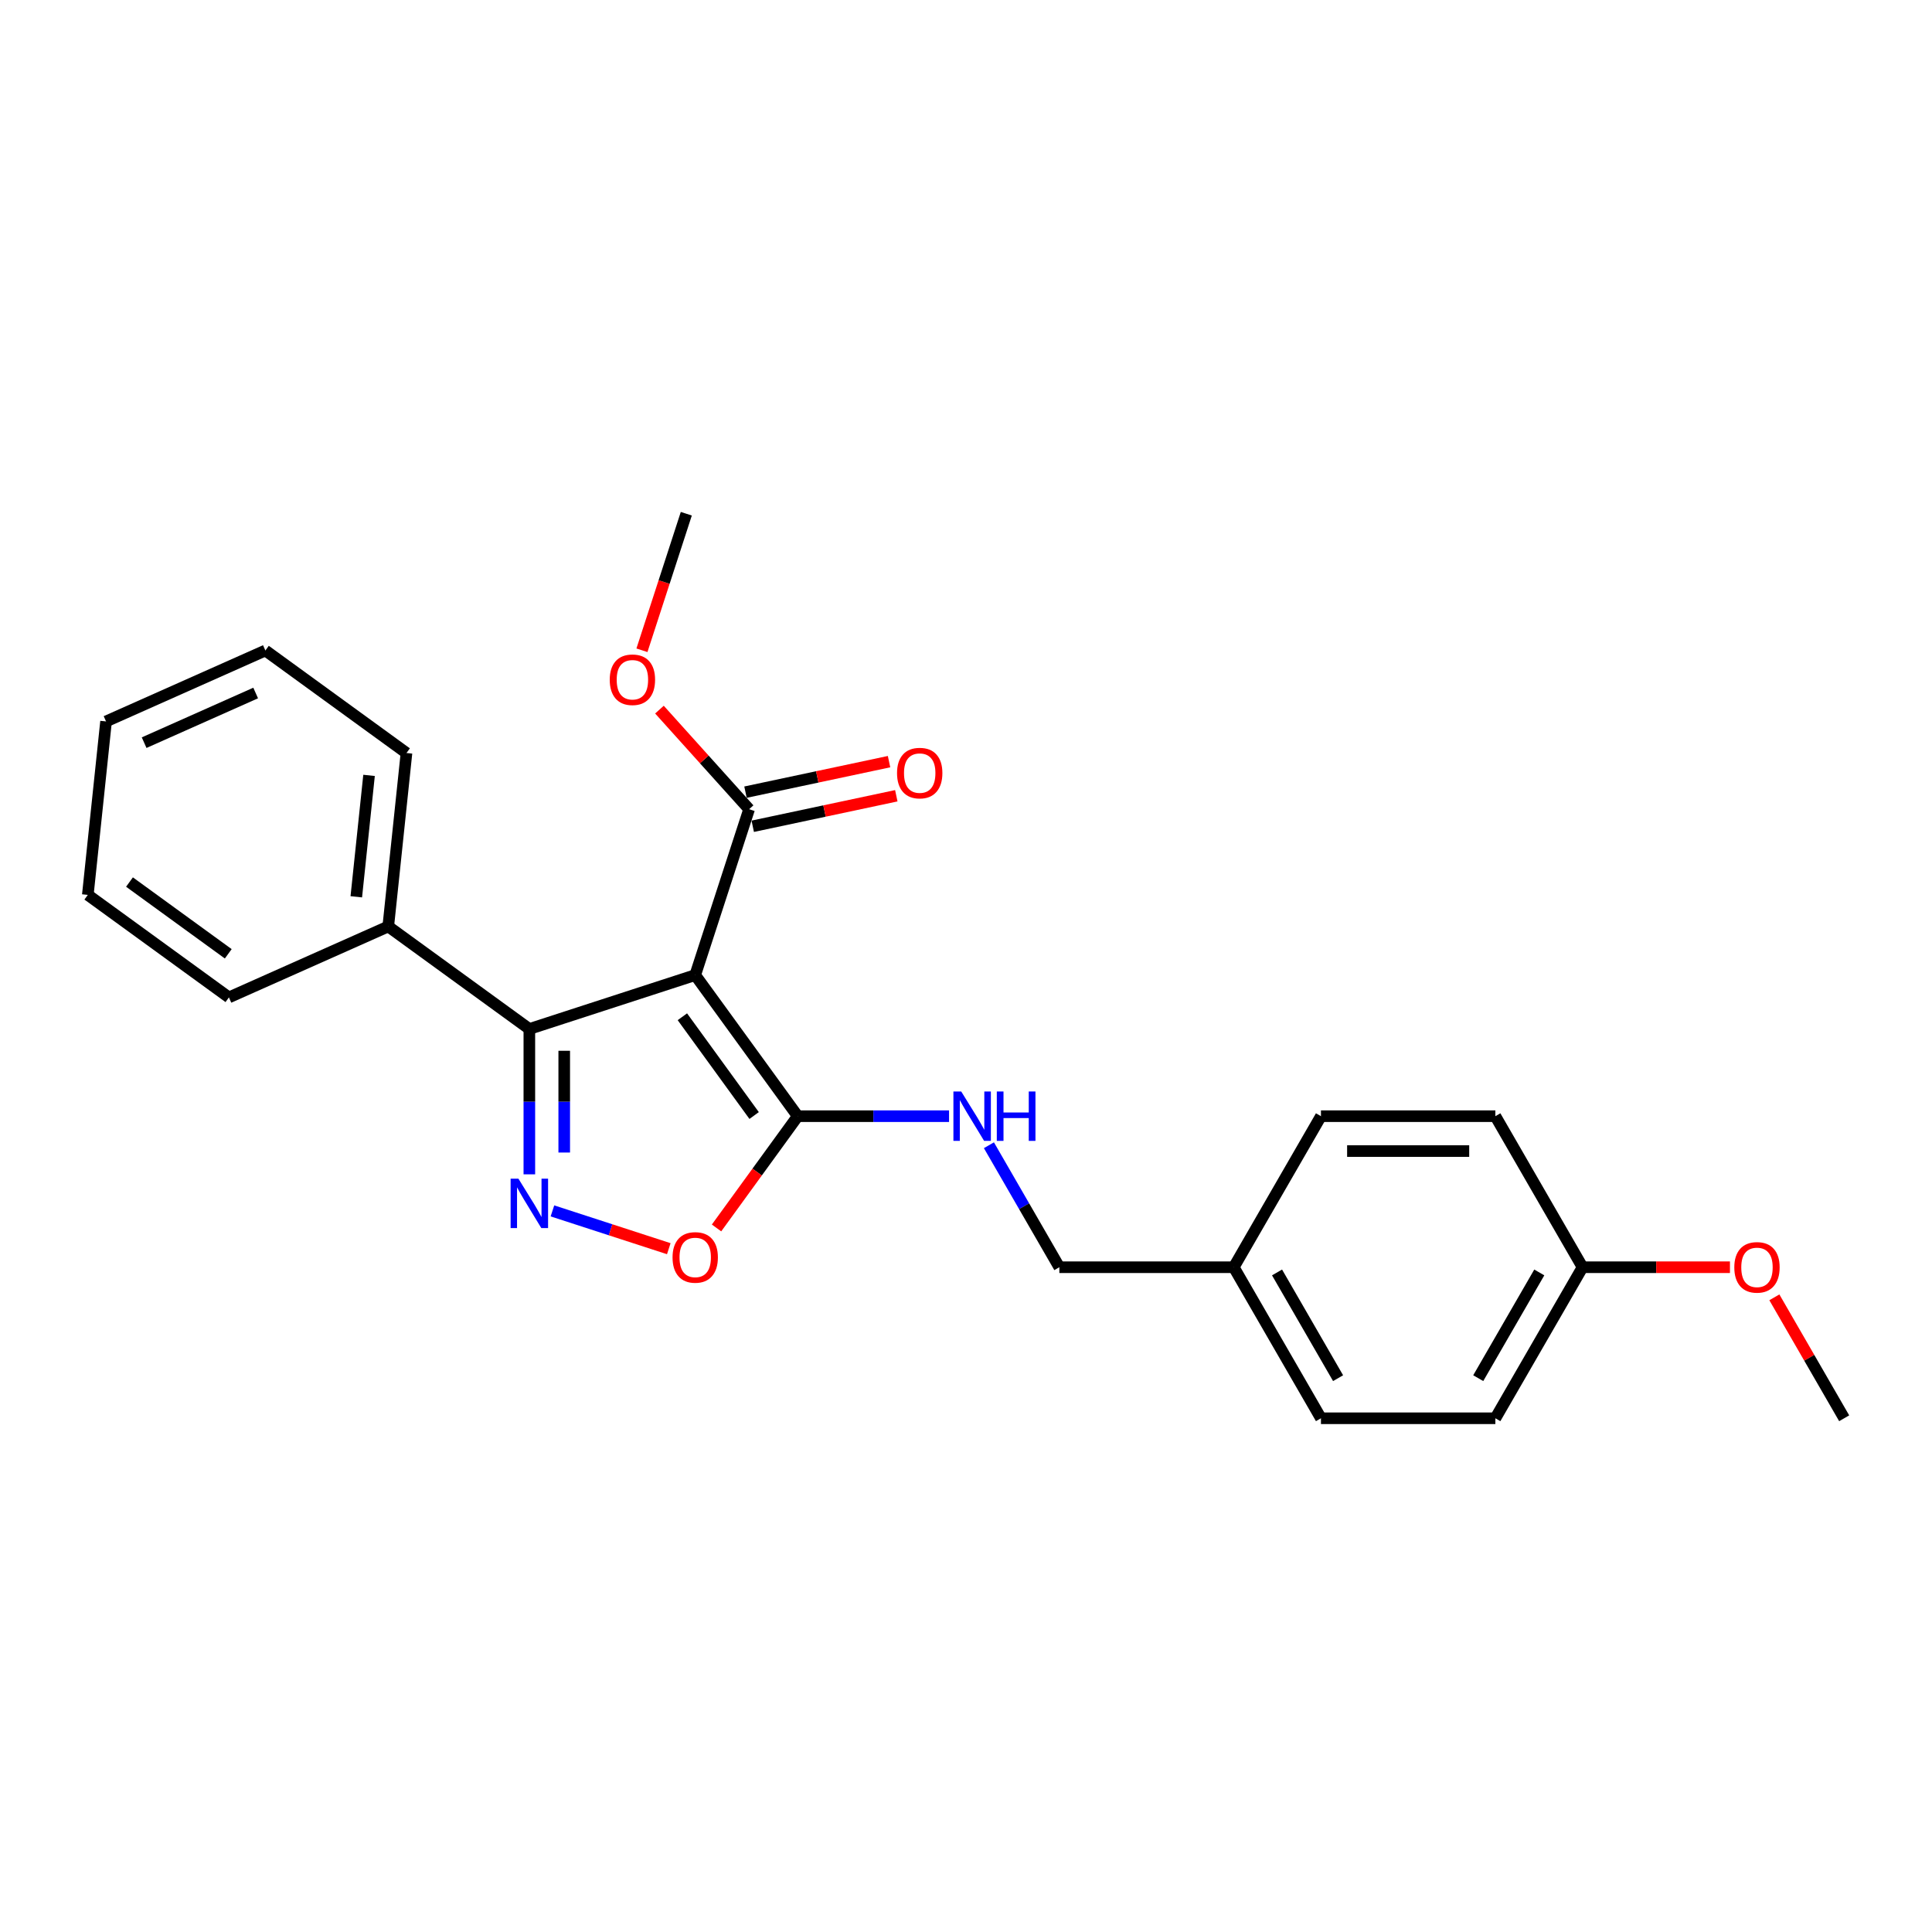 <?xml version='1.0' encoding='iso-8859-1'?>
<svg version='1.1' baseProfile='full'
              xmlns='http://www.w3.org/2000/svg'
                      xmlns:rdkit='http://www.rdkit.org/xml'
                      xmlns:xlink='http://www.w3.org/1999/xlink'
                  xml:space='preserve'
width='1000px' height='1000px' viewBox='0 0 1000 1000'>
<!-- END OF HEADER -->
<rect style='opacity:1.0;fill:#FFFFFF;stroke:none' width='1000' height='1000' x='0' y='0'> </rect>
<path class='bond-1' d='M 359.844,504.703 L 273.989,532.599' style='fill:none;fill-rule:evenodd;stroke:#000000;stroke-width:6px;stroke-linecap:butt;stroke-linejoin:miter;stroke-opacity:1' />
<path class='bond-2' d='M 359.844,504.703 L 412.905,577.735' style='fill:none;fill-rule:evenodd;stroke:#000000;stroke-width:6px;stroke-linecap:butt;stroke-linejoin:miter;stroke-opacity:1' />
<path class='bond-2' d='M 353.197,526.27 L 390.339,577.393' style='fill:none;fill-rule:evenodd;stroke:#000000;stroke-width:6px;stroke-linecap:butt;stroke-linejoin:miter;stroke-opacity:1' />
<path class='bond-4' d='M 359.844,504.703 L 387.74,418.848' style='fill:none;fill-rule:evenodd;stroke:#000000;stroke-width:6px;stroke-linecap:butt;stroke-linejoin:miter;stroke-opacity:1' />
<path class='bond-0' d='M 273.989,607.833 L 273.989,570.216' style='fill:none;fill-rule:evenodd;stroke:#0000FF;stroke-width:6px;stroke-linecap:butt;stroke-linejoin:miter;stroke-opacity:1' />
<path class='bond-0' d='M 273.989,570.216 L 273.989,532.599' style='fill:none;fill-rule:evenodd;stroke:#000000;stroke-width:6px;stroke-linecap:butt;stroke-linejoin:miter;stroke-opacity:1' />
<path class='bond-0' d='M 292.043,596.548 L 292.043,570.216' style='fill:none;fill-rule:evenodd;stroke:#0000FF;stroke-width:6px;stroke-linecap:butt;stroke-linejoin:miter;stroke-opacity:1' />
<path class='bond-0' d='M 292.043,570.216 L 292.043,543.884' style='fill:none;fill-rule:evenodd;stroke:#000000;stroke-width:6px;stroke-linecap:butt;stroke-linejoin:miter;stroke-opacity:1' />
<path class='bond-24' d='M 285.941,626.756 L 316.053,636.54' style='fill:none;fill-rule:evenodd;stroke:#0000FF;stroke-width:6px;stroke-linecap:butt;stroke-linejoin:miter;stroke-opacity:1' />
<path class='bond-24' d='M 316.053,636.54 L 346.166,646.324' style='fill:none;fill-rule:evenodd;stroke:#FF0000;stroke-width:6px;stroke-linecap:butt;stroke-linejoin:miter;stroke-opacity:1' />
<path class='bond-6' d='M 273.989,532.599 L 200.956,479.537' style='fill:none;fill-rule:evenodd;stroke:#000000;stroke-width:6px;stroke-linecap:butt;stroke-linejoin:miter;stroke-opacity:1' />
<path class='bond-3' d='M 412.905,577.735 L 391.89,606.66' style='fill:none;fill-rule:evenodd;stroke:#000000;stroke-width:6px;stroke-linecap:butt;stroke-linejoin:miter;stroke-opacity:1' />
<path class='bond-3' d='M 391.89,606.66 L 370.876,635.584' style='fill:none;fill-rule:evenodd;stroke:#FF0000;stroke-width:6px;stroke-linecap:butt;stroke-linejoin:miter;stroke-opacity:1' />
<path class='bond-5' d='M 412.905,577.735 L 452.066,577.735' style='fill:none;fill-rule:evenodd;stroke:#000000;stroke-width:6px;stroke-linecap:butt;stroke-linejoin:miter;stroke-opacity:1' />
<path class='bond-5' d='M 452.066,577.735 L 491.226,577.735' style='fill:none;fill-rule:evenodd;stroke:#0000FF;stroke-width:6px;stroke-linecap:butt;stroke-linejoin:miter;stroke-opacity:1' />
<path class='bond-7' d='M 389.617,427.678 L 426.771,419.78' style='fill:none;fill-rule:evenodd;stroke:#000000;stroke-width:6px;stroke-linecap:butt;stroke-linejoin:miter;stroke-opacity:1' />
<path class='bond-7' d='M 426.771,419.78 L 463.925,411.883' style='fill:none;fill-rule:evenodd;stroke:#FF0000;stroke-width:6px;stroke-linecap:butt;stroke-linejoin:miter;stroke-opacity:1' />
<path class='bond-7' d='M 385.863,410.018 L 423.017,402.12' style='fill:none;fill-rule:evenodd;stroke:#000000;stroke-width:6px;stroke-linecap:butt;stroke-linejoin:miter;stroke-opacity:1' />
<path class='bond-7' d='M 423.017,402.12 L 460.171,394.223' style='fill:none;fill-rule:evenodd;stroke:#FF0000;stroke-width:6px;stroke-linecap:butt;stroke-linejoin:miter;stroke-opacity:1' />
<path class='bond-9' d='M 387.74,418.848 L 364.534,393.075' style='fill:none;fill-rule:evenodd;stroke:#000000;stroke-width:6px;stroke-linecap:butt;stroke-linejoin:miter;stroke-opacity:1' />
<path class='bond-9' d='M 364.534,393.075 L 341.328,367.302' style='fill:none;fill-rule:evenodd;stroke:#FF0000;stroke-width:6px;stroke-linecap:butt;stroke-linejoin:miter;stroke-opacity:1' />
<path class='bond-8' d='M 511.862,592.775 L 530.088,624.345' style='fill:none;fill-rule:evenodd;stroke:#0000FF;stroke-width:6px;stroke-linecap:butt;stroke-linejoin:miter;stroke-opacity:1' />
<path class='bond-8' d='M 530.088,624.345 L 548.315,655.915' style='fill:none;fill-rule:evenodd;stroke:#000000;stroke-width:6px;stroke-linecap:butt;stroke-linejoin:miter;stroke-opacity:1' />
<path class='bond-17' d='M 200.956,479.537 L 210.392,389.759' style='fill:none;fill-rule:evenodd;stroke:#000000;stroke-width:6px;stroke-linecap:butt;stroke-linejoin:miter;stroke-opacity:1' />
<path class='bond-17' d='M 184.416,464.183 L 191.021,401.338' style='fill:none;fill-rule:evenodd;stroke:#000000;stroke-width:6px;stroke-linecap:butt;stroke-linejoin:miter;stroke-opacity:1' />
<path class='bond-18' d='M 200.956,479.537 L 118.487,516.255' style='fill:none;fill-rule:evenodd;stroke:#000000;stroke-width:6px;stroke-linecap:butt;stroke-linejoin:miter;stroke-opacity:1' />
<path class='bond-10' d='M 548.315,655.915 L 638.589,655.915' style='fill:none;fill-rule:evenodd;stroke:#000000;stroke-width:6px;stroke-linecap:butt;stroke-linejoin:miter;stroke-opacity:1' />
<path class='bond-19' d='M 332.269,336.578 L 343.75,301.242' style='fill:none;fill-rule:evenodd;stroke:#FF0000;stroke-width:6px;stroke-linecap:butt;stroke-linejoin:miter;stroke-opacity:1' />
<path class='bond-19' d='M 343.75,301.242 L 355.231,265.906' style='fill:none;fill-rule:evenodd;stroke:#000000;stroke-width:6px;stroke-linecap:butt;stroke-linejoin:miter;stroke-opacity:1' />
<path class='bond-12' d='M 638.589,655.915 L 683.725,577.735' style='fill:none;fill-rule:evenodd;stroke:#000000;stroke-width:6px;stroke-linecap:butt;stroke-linejoin:miter;stroke-opacity:1' />
<path class='bond-13' d='M 638.589,655.915 L 683.725,734.094' style='fill:none;fill-rule:evenodd;stroke:#000000;stroke-width:6px;stroke-linecap:butt;stroke-linejoin:miter;stroke-opacity:1' />
<path class='bond-13' d='M 660.995,658.614 L 692.591,713.339' style='fill:none;fill-rule:evenodd;stroke:#000000;stroke-width:6px;stroke-linecap:butt;stroke-linejoin:miter;stroke-opacity:1' />
<path class='bond-11' d='M 819.135,655.915 L 773.999,734.094' style='fill:none;fill-rule:evenodd;stroke:#000000;stroke-width:6px;stroke-linecap:butt;stroke-linejoin:miter;stroke-opacity:1' />
<path class='bond-11' d='M 796.729,658.614 L 765.133,713.339' style='fill:none;fill-rule:evenodd;stroke:#000000;stroke-width:6px;stroke-linecap:butt;stroke-linejoin:miter;stroke-opacity:1' />
<path class='bond-16' d='M 819.135,655.915 L 857.276,655.915' style='fill:none;fill-rule:evenodd;stroke:#000000;stroke-width:6px;stroke-linecap:butt;stroke-linejoin:miter;stroke-opacity:1' />
<path class='bond-16' d='M 857.276,655.915 L 895.416,655.915' style='fill:none;fill-rule:evenodd;stroke:#FF0000;stroke-width:6px;stroke-linecap:butt;stroke-linejoin:miter;stroke-opacity:1' />
<path class='bond-26' d='M 819.135,655.915 L 773.999,577.735' style='fill:none;fill-rule:evenodd;stroke:#000000;stroke-width:6px;stroke-linecap:butt;stroke-linejoin:miter;stroke-opacity:1' />
<path class='bond-15' d='M 683.725,577.735 L 773.999,577.735' style='fill:none;fill-rule:evenodd;stroke:#000000;stroke-width:6px;stroke-linecap:butt;stroke-linejoin:miter;stroke-opacity:1' />
<path class='bond-15' d='M 697.266,595.79 L 760.458,595.79' style='fill:none;fill-rule:evenodd;stroke:#000000;stroke-width:6px;stroke-linecap:butt;stroke-linejoin:miter;stroke-opacity:1' />
<path class='bond-14' d='M 683.725,734.094 L 773.999,734.094' style='fill:none;fill-rule:evenodd;stroke:#000000;stroke-width:6px;stroke-linecap:butt;stroke-linejoin:miter;stroke-opacity:1' />
<path class='bond-20' d='M 918.405,671.496 L 936.475,702.795' style='fill:none;fill-rule:evenodd;stroke:#FF0000;stroke-width:6px;stroke-linecap:butt;stroke-linejoin:miter;stroke-opacity:1' />
<path class='bond-20' d='M 936.475,702.795 L 954.545,734.094' style='fill:none;fill-rule:evenodd;stroke:#000000;stroke-width:6px;stroke-linecap:butt;stroke-linejoin:miter;stroke-opacity:1' />
<path class='bond-21' d='M 210.392,389.759 L 137.36,336.697' style='fill:none;fill-rule:evenodd;stroke:#000000;stroke-width:6px;stroke-linecap:butt;stroke-linejoin:miter;stroke-opacity:1' />
<path class='bond-22' d='M 118.487,516.255 L 45.455,463.194' style='fill:none;fill-rule:evenodd;stroke:#000000;stroke-width:6px;stroke-linecap:butt;stroke-linejoin:miter;stroke-opacity:1' />
<path class='bond-22' d='M 118.145,493.689 L 67.022,456.546' style='fill:none;fill-rule:evenodd;stroke:#000000;stroke-width:6px;stroke-linecap:butt;stroke-linejoin:miter;stroke-opacity:1' />
<path class='bond-25' d='M 137.36,336.697 L 54.891,373.415' style='fill:none;fill-rule:evenodd;stroke:#000000;stroke-width:6px;stroke-linecap:butt;stroke-linejoin:miter;stroke-opacity:1' />
<path class='bond-25' d='M 132.333,358.699 L 74.605,384.401' style='fill:none;fill-rule:evenodd;stroke:#000000;stroke-width:6px;stroke-linecap:butt;stroke-linejoin:miter;stroke-opacity:1' />
<path class='bond-23' d='M 45.455,463.194 L 54.891,373.415' style='fill:none;fill-rule:evenodd;stroke:#000000;stroke-width:6px;stroke-linecap:butt;stroke-linejoin:miter;stroke-opacity:1' />
<path  class='atom-1' d='M 268.338 610.089
L 276.715 623.63
Q 277.546 624.967, 278.882 627.386
Q 280.218 629.805, 280.29 629.95
L 280.29 610.089
L 283.684 610.089
L 283.684 635.655
L 280.182 635.655
L 271.19 620.85
Q 270.143 619.117, 269.024 617.131
Q 267.94 615.145, 267.615 614.531
L 267.615 635.655
L 264.293 635.655
L 264.293 610.089
L 268.338 610.089
' fill='#0000FF'/>
<path  class='atom-4' d='M 348.108 650.84
Q 348.108 644.702, 351.141 641.271
Q 354.175 637.841, 359.844 637.841
Q 365.513 637.841, 368.546 641.271
Q 371.579 644.702, 371.579 650.84
Q 371.579 657.051, 368.51 660.59
Q 365.441 664.093, 359.844 664.093
Q 354.211 664.093, 351.141 660.59
Q 348.108 657.087, 348.108 650.84
M 359.844 661.204
Q 363.744 661.204, 365.838 658.604
Q 367.968 655.968, 367.968 650.84
Q 367.968 645.821, 365.838 643.294
Q 363.744 640.73, 359.844 640.73
Q 355.944 640.73, 353.814 643.257
Q 351.719 645.785, 351.719 650.84
Q 351.719 656.004, 353.814 658.604
Q 355.944 661.204, 359.844 661.204
' fill='#FF0000'/>
<path  class='atom-6' d='M 497.527 564.953
L 505.905 578.494
Q 506.735 579.83, 508.071 582.249
Q 509.407 584.668, 509.48 584.813
L 509.48 564.953
L 512.874 564.953
L 512.874 590.518
L 509.371 590.518
L 500.38 575.713
Q 499.333 573.98, 498.214 571.994
Q 497.13 570.008, 496.805 569.394
L 496.805 590.518
L 493.483 590.518
L 493.483 564.953
L 497.527 564.953
' fill='#0000FF'/>
<path  class='atom-6' d='M 515.943 564.953
L 519.41 564.953
L 519.41 575.822
L 532.481 575.822
L 532.481 564.953
L 535.948 564.953
L 535.948 590.518
L 532.481 590.518
L 532.481 578.71
L 519.41 578.71
L 519.41 590.518
L 515.943 590.518
L 515.943 564.953
' fill='#0000FF'/>
<path  class='atom-8' d='M 464.305 400.151
Q 464.305 394.012, 467.338 390.582
Q 470.371 387.152, 476.041 387.152
Q 481.71 387.152, 484.743 390.582
Q 487.776 394.012, 487.776 400.151
Q 487.776 406.362, 484.707 409.901
Q 481.637 413.403, 476.041 413.403
Q 470.407 413.403, 467.338 409.901
Q 464.305 406.398, 464.305 400.151
M 476.041 410.514
Q 479.94 410.514, 482.035 407.915
Q 484.165 405.279, 484.165 400.151
Q 484.165 395.132, 482.035 392.604
Q 479.94 390.04, 476.041 390.04
Q 472.141 390.04, 470.01 392.568
Q 467.916 395.096, 467.916 400.151
Q 467.916 405.315, 470.01 407.915
Q 472.141 410.514, 476.041 410.514
' fill='#FF0000'/>
<path  class='atom-10' d='M 315.6 351.834
Q 315.6 345.695, 318.633 342.265
Q 321.666 338.834, 327.335 338.834
Q 333.004 338.834, 336.038 342.265
Q 339.071 345.695, 339.071 351.834
Q 339.071 358.045, 336.001 361.583
Q 332.932 365.086, 327.335 365.086
Q 321.702 365.086, 318.633 361.583
Q 315.6 358.081, 315.6 351.834
M 327.335 362.197
Q 331.235 362.197, 333.329 359.597
Q 335.46 356.961, 335.46 351.834
Q 335.46 346.815, 333.329 344.287
Q 331.235 341.723, 327.335 341.723
Q 323.435 341.723, 321.305 344.251
Q 319.211 346.778, 319.211 351.834
Q 319.211 356.997, 321.305 359.597
Q 323.435 362.197, 327.335 362.197
' fill='#FF0000'/>
<path  class='atom-17' d='M 897.673 655.987
Q 897.673 649.848, 900.706 646.418
Q 903.74 642.987, 909.409 642.987
Q 915.078 642.987, 918.111 646.418
Q 921.144 649.848, 921.144 655.987
Q 921.144 662.198, 918.075 665.736
Q 915.006 669.239, 909.409 669.239
Q 903.776 669.239, 900.706 665.736
Q 897.673 662.234, 897.673 655.987
M 909.409 666.35
Q 913.309 666.35, 915.403 663.75
Q 917.533 661.114, 917.533 655.987
Q 917.533 650.968, 915.403 648.44
Q 913.309 645.876, 909.409 645.876
Q 905.509 645.876, 903.379 648.404
Q 901.284 650.931, 901.284 655.987
Q 901.284 661.15, 903.379 663.75
Q 905.509 666.35, 909.409 666.35
' fill='#FF0000'/>
</svg>
